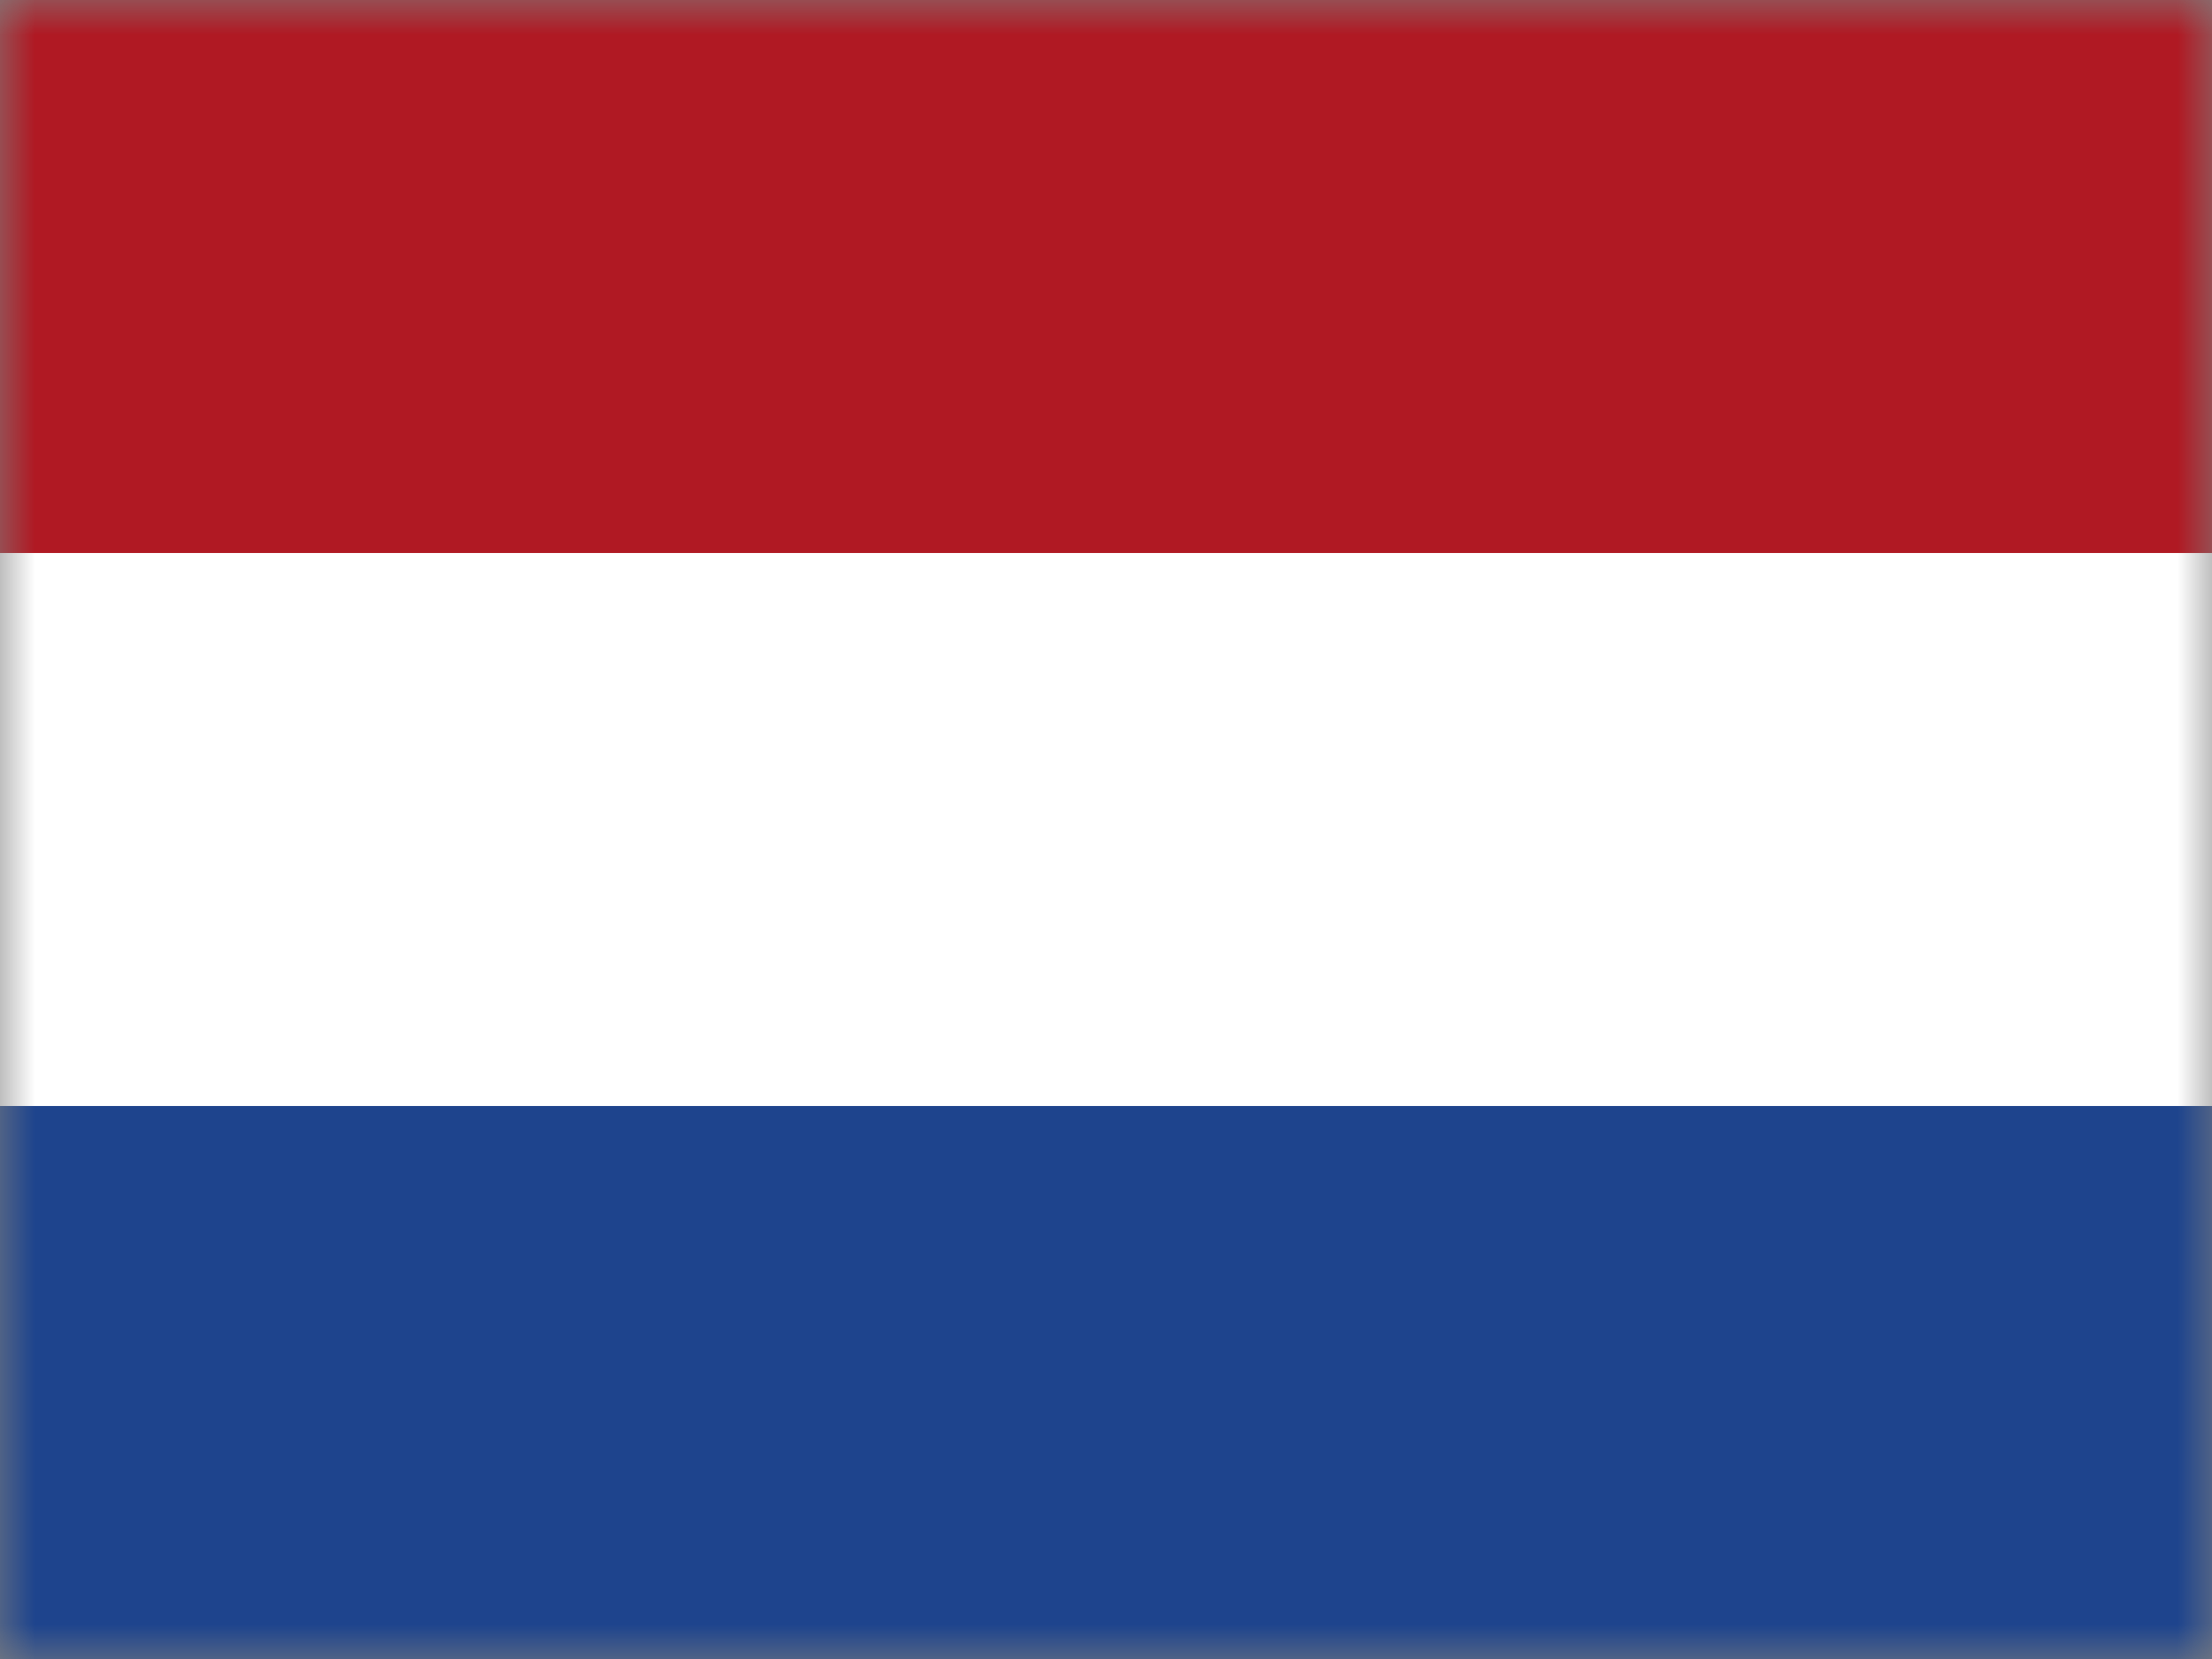 <svg width="32" height="24" viewBox="0 0 32 24" fill="none" xmlns="http://www.w3.org/2000/svg">
<rect x="0" y="0" width="32" height="24" fill="#808080" stroke="none"/>
<g clip-path="url(#clip0_1252_2477)">
<mask id="mask0_1252_2477" style="mask-type:alpha" maskUnits="userSpaceOnUse" x="0" y="0" width="32" height="24">
<rect width="32" height="24" fill="#C4C4C4"/>
</mask>
<g mask="url(#mask0_1252_2477)">
<path d="M28.952 0H3.048C1.364 0 0 1.433 0 3.2V20.8C0 22.567 1.364 24 3.048 24H28.952C30.636 24 32 22.567 32 20.8V3.2C32 1.433 30.636 0 28.952 0Z" fill="white"/>
<path fill-rule="evenodd" clip-rule="evenodd" d="M0 16H32V24H0V16Z" fill="#1E448D"/>
<path fill-rule="evenodd" clip-rule="evenodd" d="M6.35783e-07 0H32V8H-6.35783e-07L6.35783e-07 0Z" fill="#B01923"/>
</g>
</g>
<defs>
<clipPath id="clip0_1252_2477">
<rect width="32" height="24" fill="white"/>
</clipPath>
</defs>
</svg>
